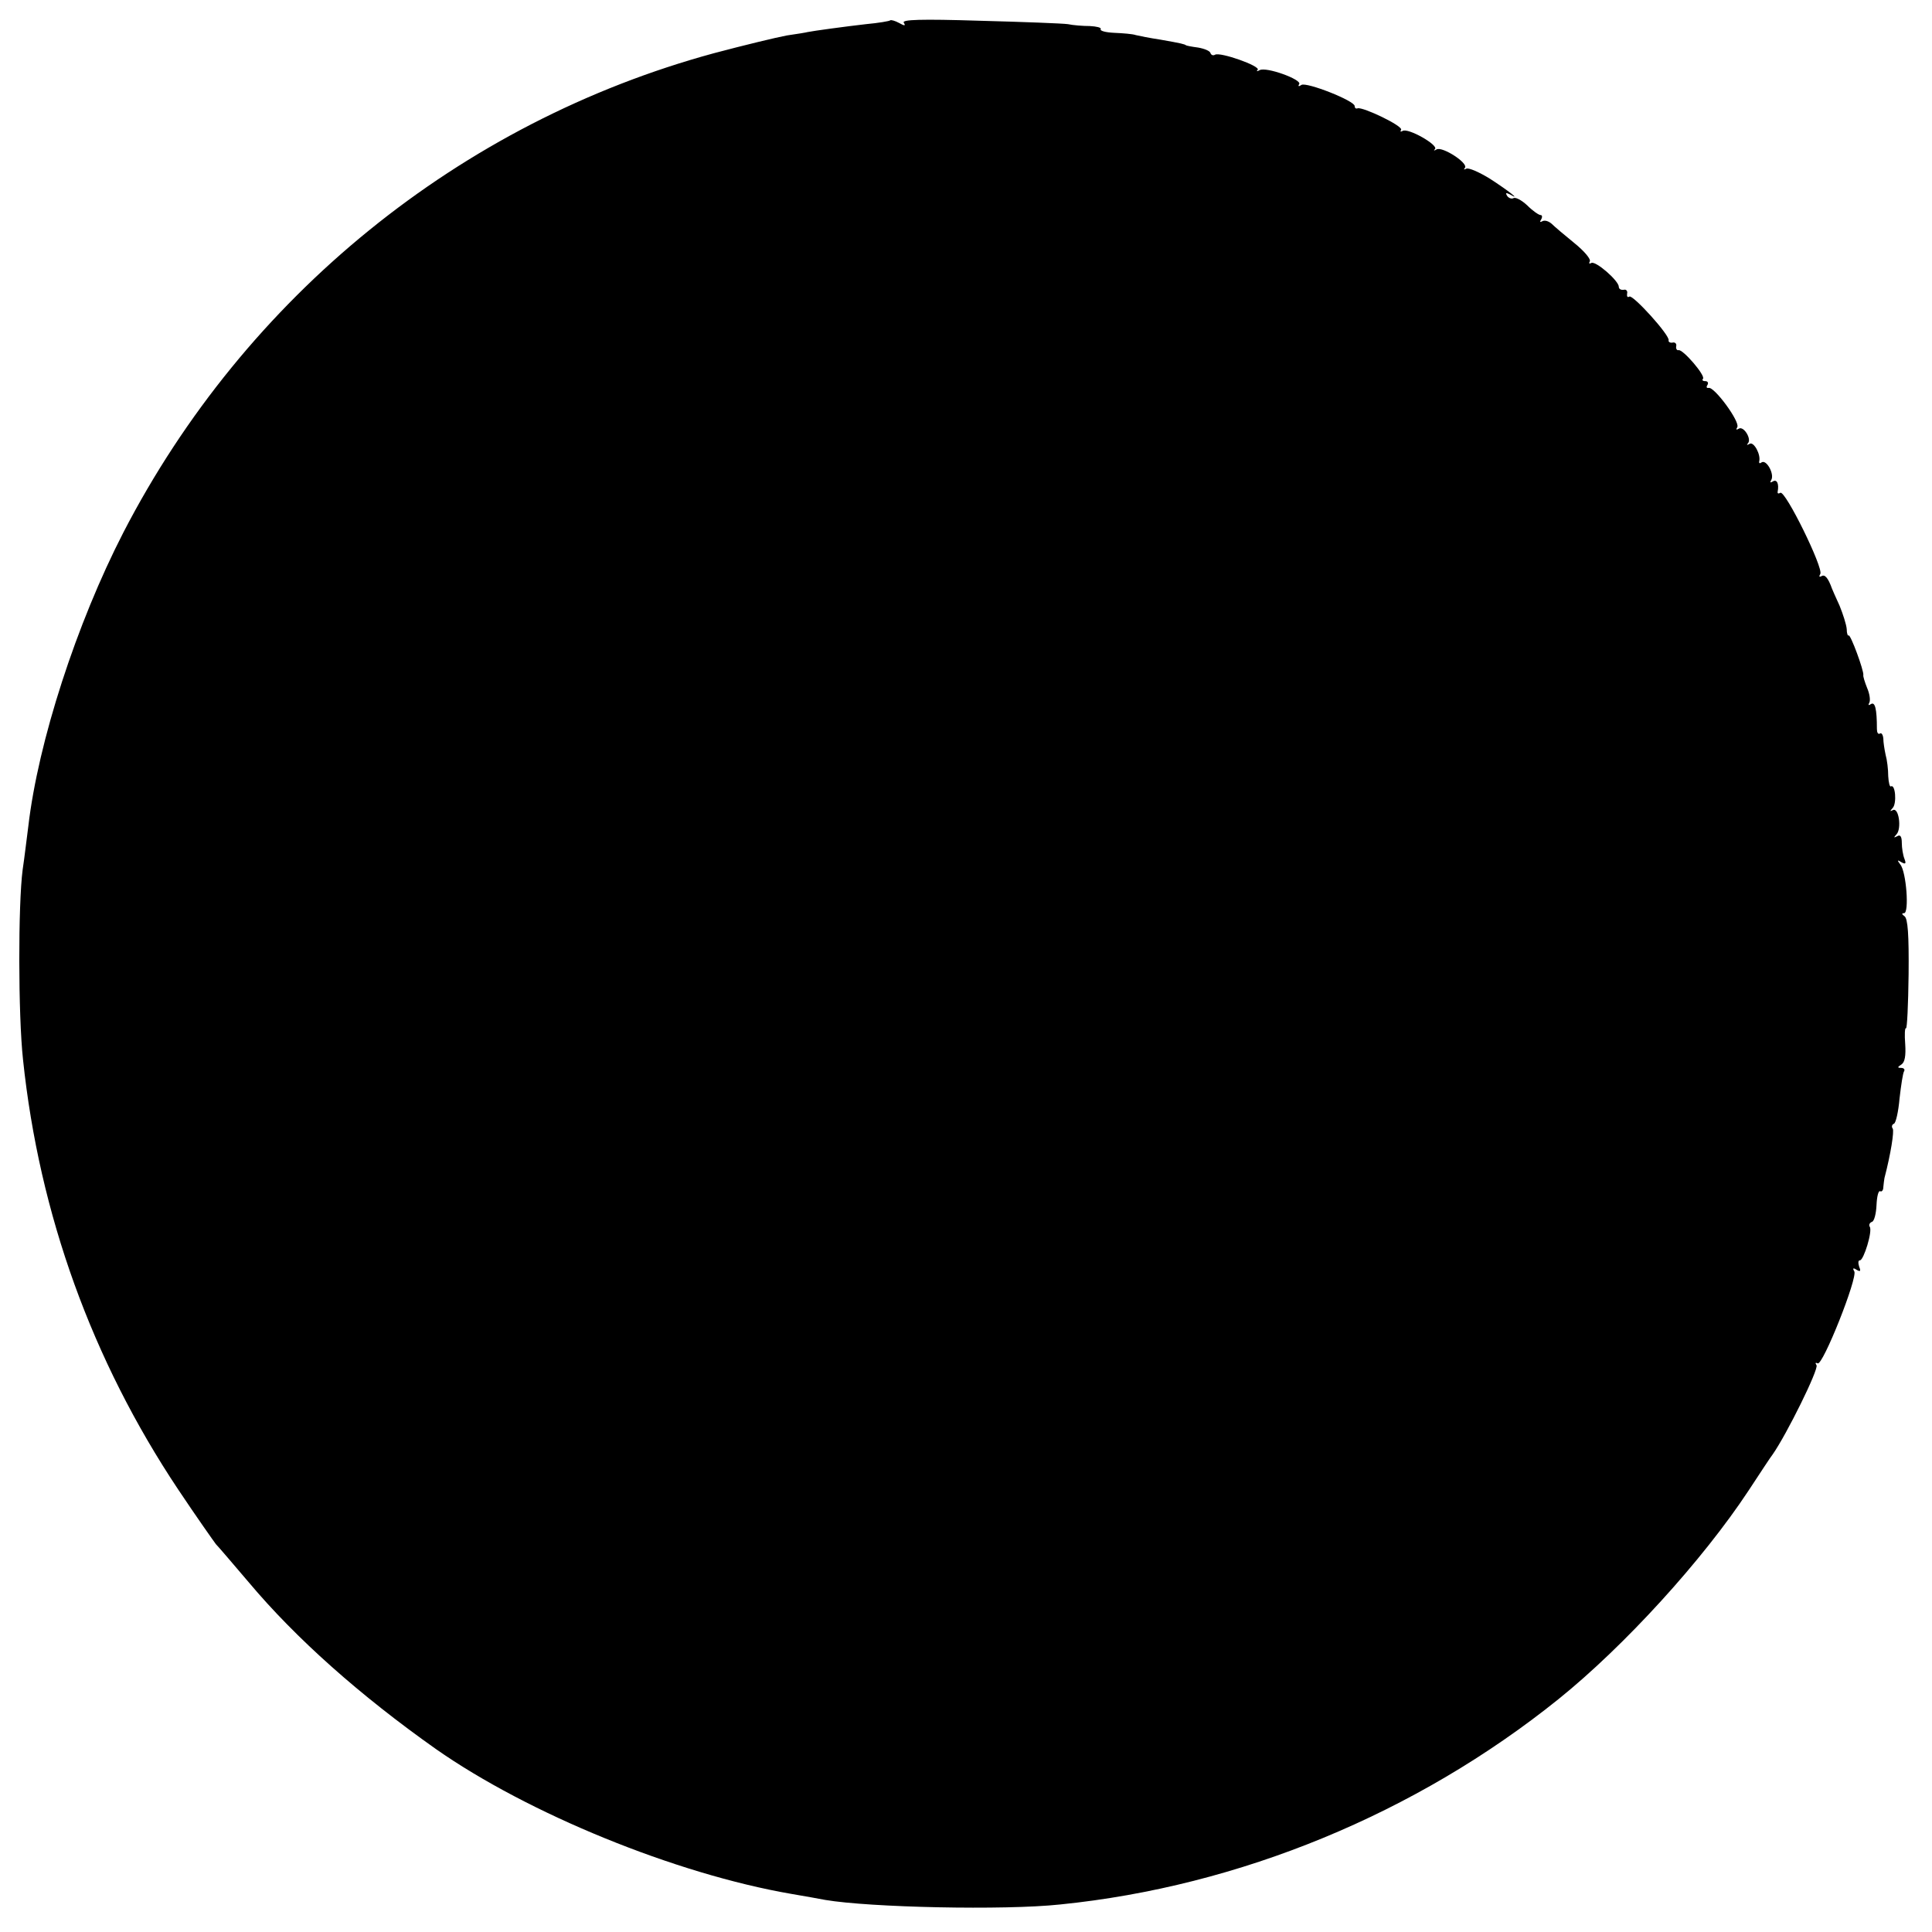 <?xml version="1.0" standalone="no"?>
<!DOCTYPE svg PUBLIC "-//W3C//DTD SVG 20010904//EN"
 "http://www.w3.org/TR/2001/REC-SVG-20010904/DTD/svg10.dtd">
<svg version="1.0" xmlns="http://www.w3.org/2000/svg"
 width="512pt" height="512pt" viewBox="0 0 512 512"
 preserveAspectRatio="xMidYMid meet">
<g transform="translate(0,512) scale(0.1,-0.1)"
fill="#000000" stroke="none">
<path d="M2359 5066 c-2 -2 -31 -7 -64 -10 -53 -6 -141 -18 -155 -21 -3 -1
-27 -5 -55 -9 -27 -5 -114 -26 -193 -47 -673 -183 -1242 -645 -1565 -1270
-124 -241 -226 -555 -252 -779 -4 -30 -10 -82 -15 -115 -12 -92 -12 -383 1
-503 43 -410 183 -797 411 -1139 48 -72 94 -137 100 -145 7 -7 46 -53 87 -101
125 -149 295 -300 496 -442 244 -171 635 -331 942 -384 35 -6 75 -13 90 -16
118 -20 474 -28 623 -12 475 48 943 241 1320 544 175 141 382 368 504 553 31
47 59 90 64 96 37 53 122 225 116 236 -4 6 -3 8 3 5 13 -8 107 228 97 244 -5
8 -3 10 6 4 10 -6 12 -4 7 8 -3 10 -3 17 2 17 10 0 34 78 26 89 -3 5 0 11 6
13 6 2 11 22 12 45 1 22 5 39 10 36 4 -2 8 3 8 11 1 9 2 19 3 24 17 65 26 124
22 131 -4 5 -2 11 3 13 5 1 12 32 15 67 4 35 9 68 12 72 3 5 -1 9 -8 9 -10 0
-10 2 1 9 9 6 12 23 10 54 -2 25 -1 44 2 42 3 -2 6 62 7 143 1 105 -2 148 -11
154 -7 5 -8 8 -1 8 14 0 6 110 -10 129 -9 12 -8 13 3 6 11 -6 13 -4 8 9 -4 10
-7 29 -7 42 0 17 -4 23 -12 18 -10 -5 -10 -4 -2 5 14 15 6 73 -10 64 -8 -4 -8
-3 0 6 11 12 7 64 -5 57 -3 -2 -6 10 -7 27 0 18 -3 43 -7 57 -3 14 -6 33 -6
43 -1 10 -5 16 -9 13 -5 -3 -8 3 -8 12 0 54 -5 73 -16 66 -6 -4 -8 -3 -4 4 3
6 1 23 -6 39 -6 15 -11 31 -10 34 2 11 -34 109 -39 105 -2 -2 -5 5 -5 17 -1
12 -10 40 -19 62 -10 22 -19 42 -20 45 -10 28 -19 39 -28 33 -6 -3 -7 -1 -3 6
9 15 -93 223 -106 215 -5 -3 -8 -2 -7 3 4 21 -2 34 -13 27 -7 -4 -8 -3 -4 4 9
15 -12 54 -25 47 -5 -4 -8 -3 -7 2 5 18 -14 53 -25 47 -7 -4 -9 -4 -5 1 11 11
-11 47 -24 39 -7 -4 -8 -3 -4 4 8 14 -61 108 -76 104 -5 -1 -7 2 -3 8 3 5 1
10 -6 10 -7 0 -9 3 -6 6 8 8 -54 80 -65 76 -4 -1 -7 4 -6 10 2 7 -3 12 -10 10
-6 -1 -11 2 -10 6 4 13 -95 122 -104 116 -5 -3 -7 0 -6 8 2 7 -3 12 -9 10 -7
-1 -13 2 -13 8 0 16 -62 70 -73 63 -5 -3 -7 -1 -4 4 4 6 -15 28 -41 49 -26 21
-53 44 -60 51 -8 7 -18 10 -24 7 -7 -4 -8 -2 -4 4 4 7 3 12 -1 12 -5 0 -21 11
-36 26 -15 14 -31 22 -36 19 -5 -3 -13 0 -17 6 -5 8 -3 9 7 4 33 -19 -4 10
-52 41 -29 18 -57 30 -63 27 -6 -3 -8 -3 -4 2 11 12 -60 58 -75 49 -6 -4 -9
-3 -4 1 9 11 -72 57 -86 48 -5 -3 -7 -2 -4 3 6 10 -101 61 -115 57 -5 -2 -8 1
-8 6 0 14 -127 64 -141 56 -7 -5 -10 -4 -6 2 8 12 -88 47 -105 37 -7 -4 -9 -3
-5 1 8 10 -100 48 -113 40 -5 -3 -10 -1 -12 4 -1 6 -16 12 -33 15 -16 2 -31 5
-32 6 -4 3 -11 5 -68 15 -27 4 -57 10 -65 12 -8 3 -34 5 -57 6 -22 1 -39 5
-36 10 2 4 -11 7 -29 8 -18 0 -44 2 -58 5 -14 2 -119 6 -233 9 -158 5 -207 3
-202 -5 6 -9 2 -9 -12 -1 -11 6 -22 9 -24 7z"/>
</g>
</svg>
